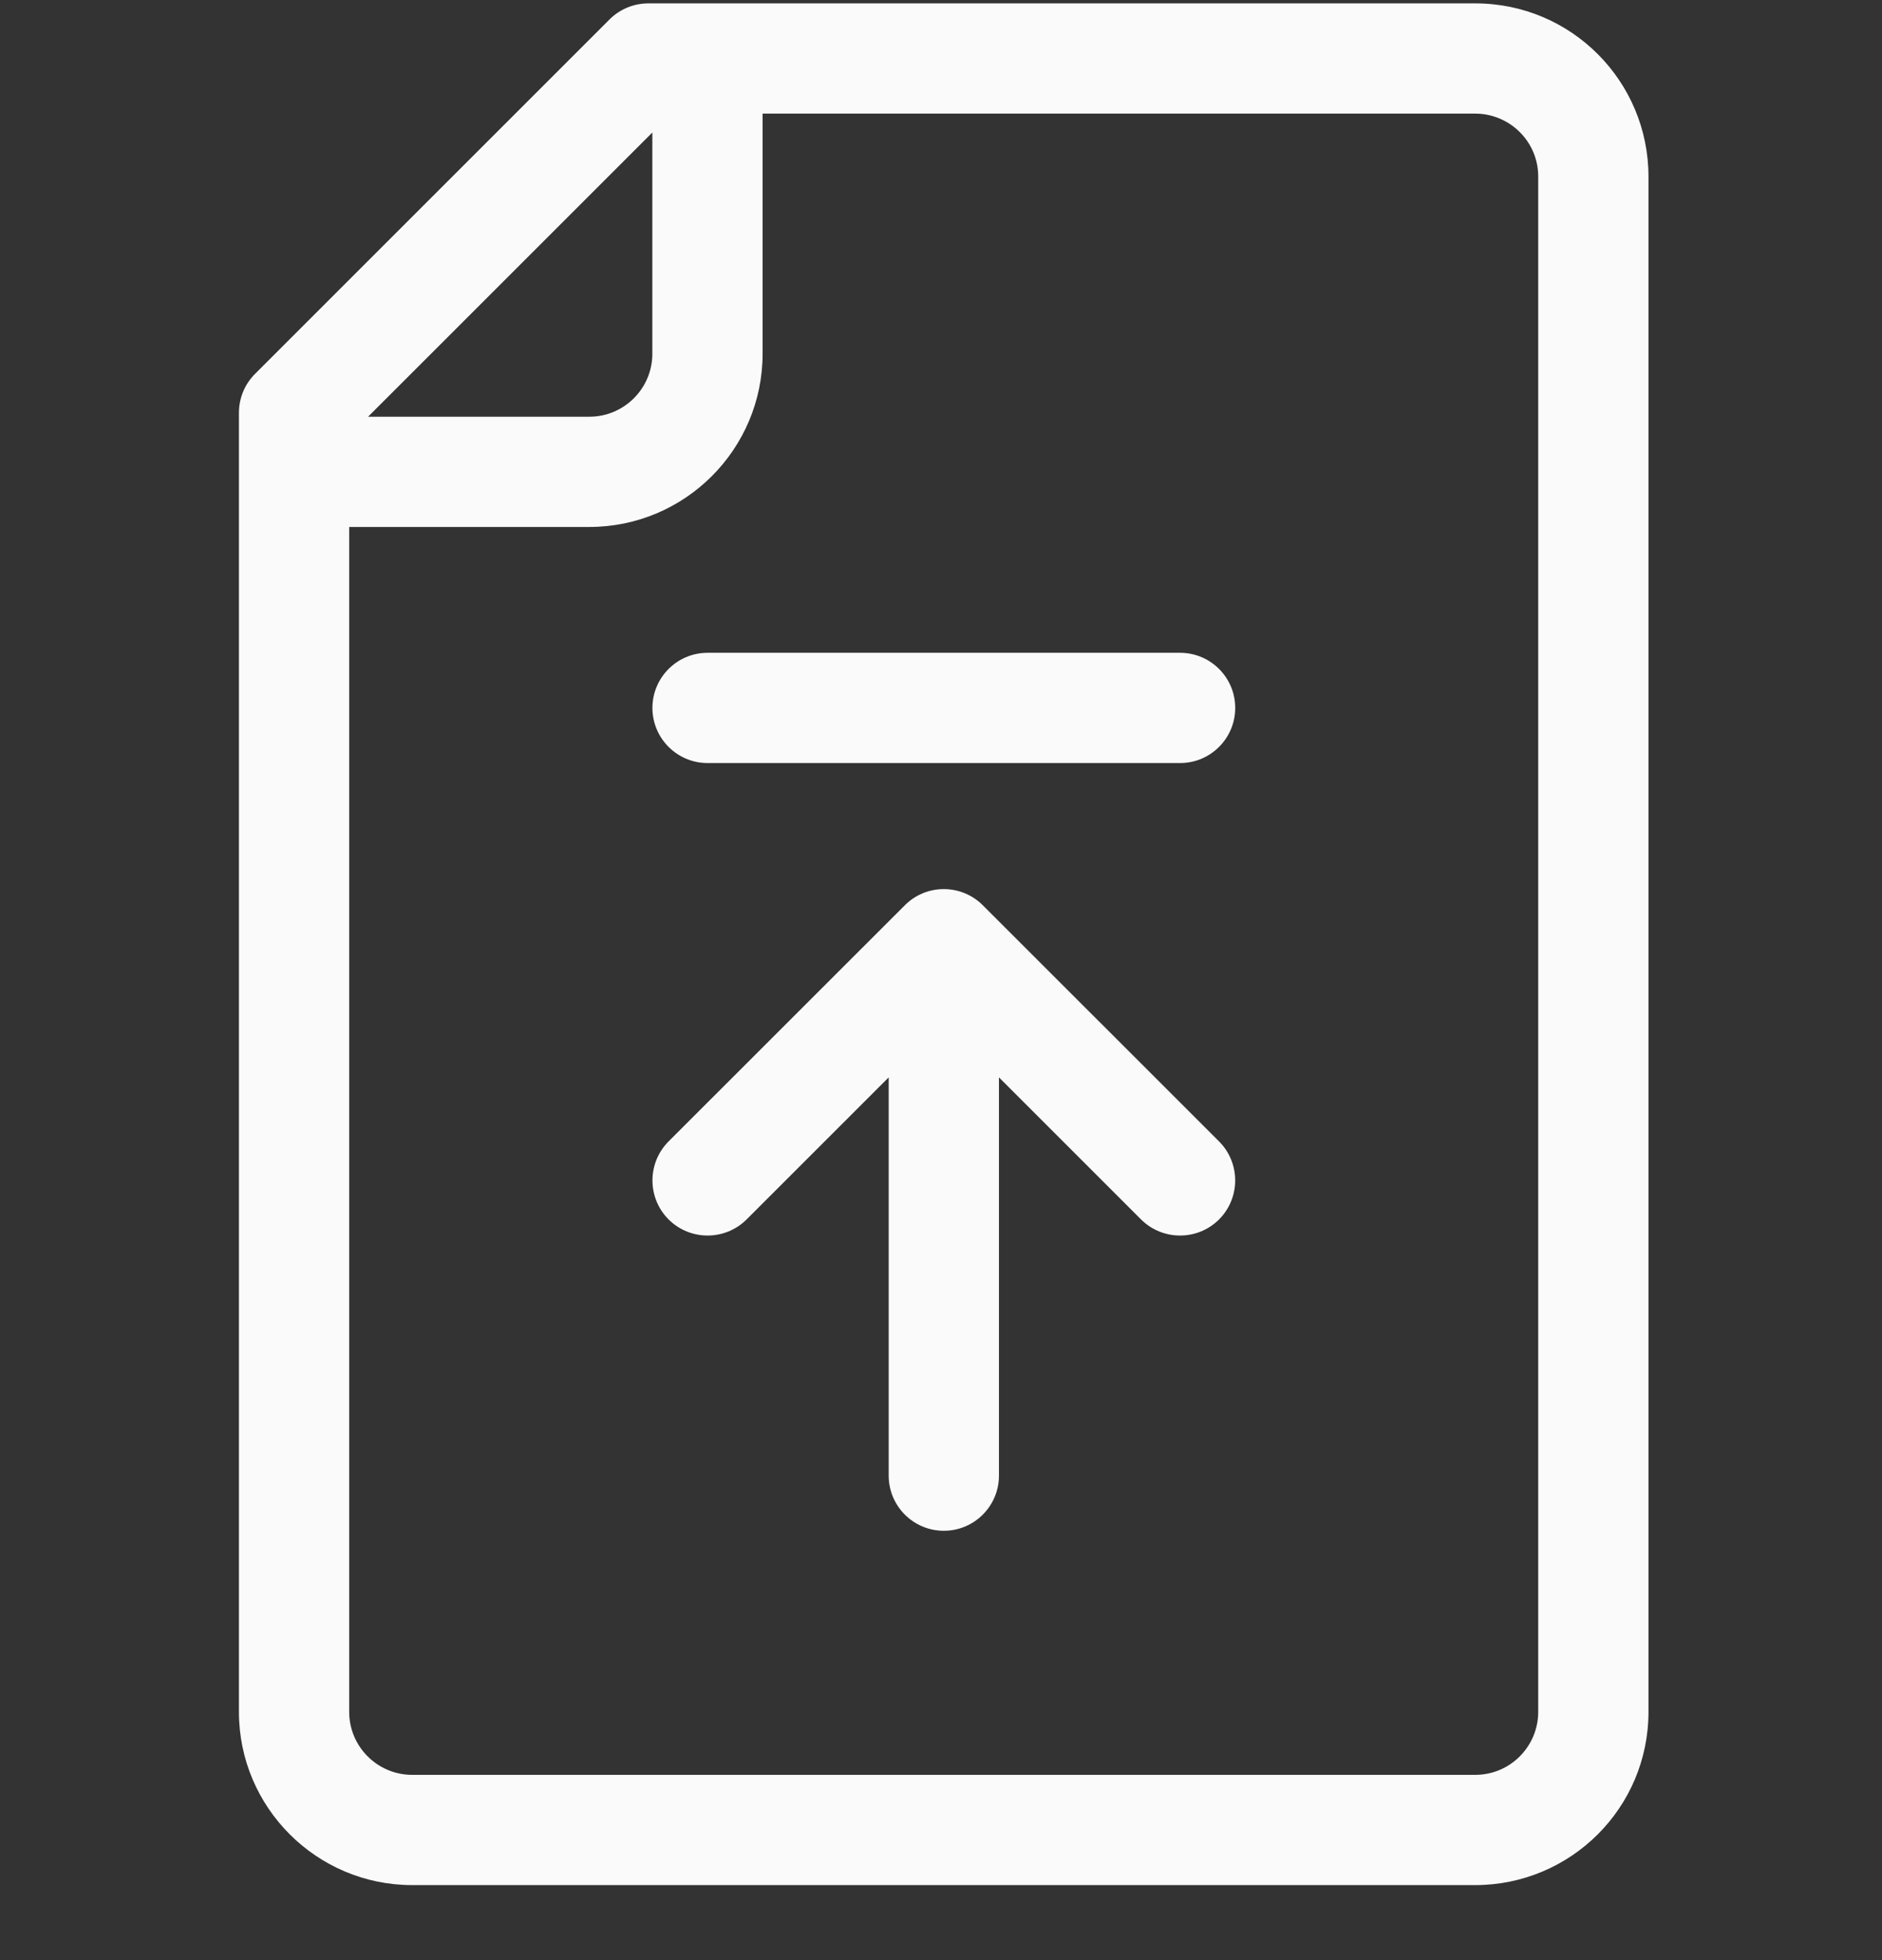 <svg width="24" height="25" viewBox="0 0 24 25" fill="none" xmlns="http://www.w3.org/2000/svg">
<rect x="0" y="0" width="24" height="25" fill="#333333" stroke="none"/>
<g clip-path="url(#clip0_4133_24800)">
<path d="M12.533 11.546C12.258 11.271 11.813 11.271 11.539 11.546L8.526 14.558C8.252 14.833 8.252 15.278 8.526 15.553C8.801 15.827 9.246 15.827 9.521 15.553L11.333 13.741V18.821C11.333 19.209 11.648 19.524 12.036 19.524C12.424 19.524 12.739 19.209 12.739 18.821V13.741L14.551 15.553C14.826 15.827 15.271 15.827 15.546 15.553C15.82 15.278 15.82 14.833 15.546 14.558L12.533 11.546Z" fill="#FAFAFA"/>
<path d="M15.049 8.326H9.023C8.635 8.326 8.32 8.641 8.32 9.029C8.32 9.417 8.635 9.732 9.023 9.732H15.049C15.437 9.732 15.752 9.417 15.752 9.029C15.752 8.641 15.437 8.326 15.049 8.326Z" fill="#FAFAFA"/>
<path d="M18.812 0.043H8.269C8.082 0.043 7.903 0.117 7.772 0.249L3.253 4.768C3.121 4.899 3.047 5.078 3.047 5.265V21.834C3.047 23.052 4.038 24.043 5.256 24.043H18.812C20.027 24.043 21.022 23.061 21.022 21.834V2.252C21.022 1.038 20.04 0.043 18.812 0.043ZM8.319 1.69V4.512C8.319 4.955 7.958 5.315 7.516 5.315H4.694L8.319 1.69ZM19.616 21.834C19.616 22.271 19.262 22.637 18.812 22.637H5.256C4.813 22.637 4.453 22.276 4.453 21.834V6.721H7.516C8.734 6.721 9.725 5.73 9.725 4.512V1.449H18.812C19.25 1.449 19.616 1.803 19.616 2.252V21.834Z" fill="#FAFAFA"/>
</g>
<defs>
<clipPath id="clip0_4133_24800">
<rect width="24" height="24" fill="white" transform="translate(0 0.043)"/>
</clipPath>
</defs>
</svg>
